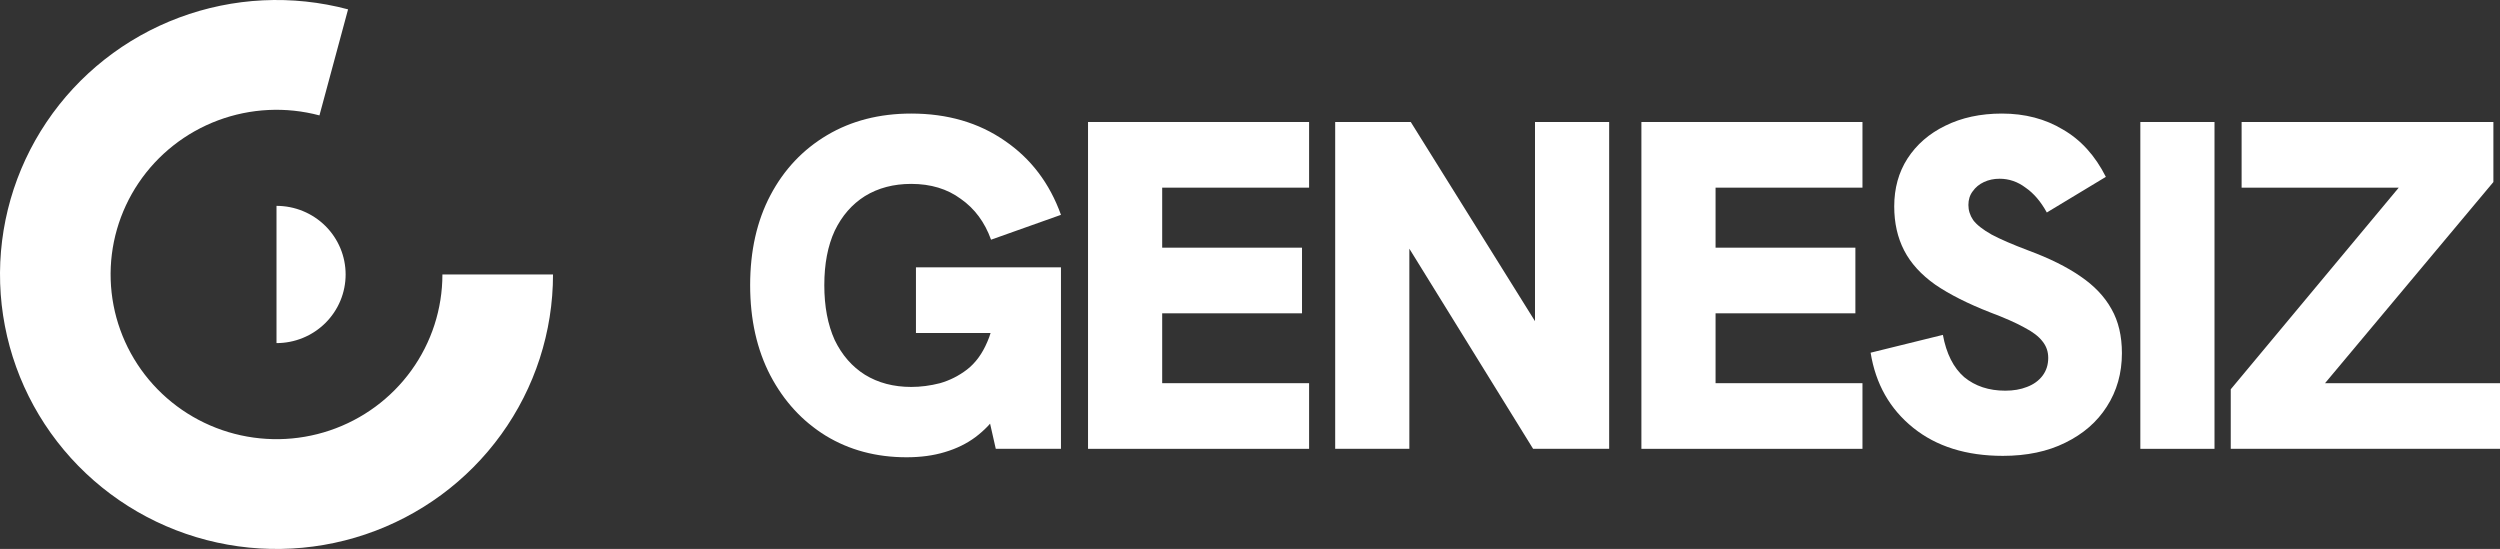 <svg width="337" height="74" viewBox="0 0 337 74" fill="none" xmlns="http://www.w3.org/2000/svg">
<rect x="0" y="0" width="337" height="74" fill="#333333" stroke="none"/>
<path d="M74.546 37C74.546 44.731 72.107 52.268 67.57 58.552C63.034 64.836 56.629 69.551 49.254 72.036C41.879 74.521 33.906 74.651 26.453 72.407C19.001 70.163 12.443 65.657 7.702 59.524C2.961 53.391 0.275 45.937 0.02 38.211C-0.235 30.484 1.955 22.872 6.282 16.444C10.608 10.016 16.855 5.095 24.144 2.371C31.432 -0.352 39.397 -0.74 46.92 1.261L43.061 15.556C38.548 14.356 33.769 14.589 29.395 16.223C25.022 17.857 21.274 20.809 18.678 24.666C16.082 28.523 14.768 33.09 14.921 37.726C15.074 42.362 16.686 46.834 19.531 50.514C22.375 54.194 26.31 56.898 30.781 58.244C35.253 59.591 40.037 59.513 44.462 58.022C48.886 56.531 52.73 53.701 55.451 49.931C58.173 46.161 59.637 41.639 59.637 37L74.546 37Z" fill="white"/>
<path d="M37.273 27.75C38.497 27.75 39.709 27.989 40.839 28.454C41.969 28.919 42.997 29.6 43.862 30.459C44.727 31.318 45.414 32.338 45.882 33.46C46.35 34.582 46.591 35.785 46.591 37C46.591 38.215 46.35 39.418 45.882 40.54C45.414 41.662 44.727 42.682 43.862 43.541C42.997 44.4 41.969 45.081 40.839 45.546C39.709 46.011 38.497 46.25 37.273 46.25V27.75Z" fill="white"/>
<path d="M122.196 61.64C118.121 61.64 114.492 60.671 111.308 58.733C108.166 56.794 105.683 54.097 103.858 50.642C102.032 47.144 101.12 43.078 101.12 38.442C101.12 33.807 102.032 29.762 103.858 26.306C105.683 22.851 108.23 20.154 111.499 18.215C114.767 16.277 118.546 15.308 122.833 15.308C127.715 15.308 131.917 16.53 135.441 18.974C138.964 21.376 141.49 24.705 143.018 28.961L133.594 32.311C132.745 29.951 131.387 28.118 129.519 26.812C127.694 25.463 125.465 24.789 122.833 24.789C120.456 24.789 118.376 25.337 116.593 26.433C114.852 27.528 113.494 29.087 112.518 31.11C111.584 33.133 111.117 35.577 111.117 38.442C111.117 41.308 111.584 43.773 112.518 45.838C113.494 47.861 114.852 49.42 116.593 50.515C118.376 51.611 120.456 52.159 122.833 52.159C124.107 52.159 125.401 51.99 126.717 51.653C128.033 51.274 129.243 50.663 130.347 49.82C131.493 48.935 132.406 47.692 133.085 46.091C133.806 44.489 134.167 42.467 134.167 40.023V37.937L136.396 44.89H123.47V36.04H143.018V60.502H134.231L132.83 54.308L134.549 55.699C133.743 56.92 132.724 57.995 131.493 58.922C130.304 59.807 128.925 60.481 127.354 60.945C125.826 61.408 124.107 61.64 122.196 61.64Z" fill="white"/>
<path d="M146.666 60.502V16.445H176.466V25.295H156.663V33.386H175.511V42.235H156.663V51.653H176.466V60.502H146.666Z" fill="white"/>
<path d="M179.983 60.502V16.445H190.171L209.529 47.481H206.918V16.445H216.915V60.502H206.663L187.433 29.403H189.98V60.502H179.983Z" fill="white"/>
<path d="M221.261 60.502V16.445H251.061V25.295H231.258V33.386H250.106V42.235H231.258V51.653H251.061V60.502H221.261Z" fill="white"/>
<path d="M269.988 61.45C265.064 61.45 261.031 60.186 257.889 57.658C254.748 55.13 252.838 51.758 252.159 47.544L261.901 45.142C262.368 47.671 263.323 49.567 264.766 50.831C266.252 52.053 268.099 52.664 270.306 52.664C271.41 52.664 272.386 52.496 273.235 52.159C274.127 51.822 274.827 51.316 275.337 50.642C275.846 49.968 276.101 49.167 276.101 48.24C276.101 47.397 275.846 46.66 275.337 46.027C274.827 45.353 273.999 44.721 272.853 44.131C271.707 43.499 270.179 42.825 268.269 42.108C265.255 40.929 262.793 39.685 260.882 38.379C258.972 37.031 257.571 35.493 256.68 33.765C255.788 32.037 255.342 30.057 255.342 27.823C255.342 25.379 255.937 23.23 257.125 21.376C258.356 19.48 260.054 18.005 262.219 16.951C264.427 15.856 266.974 15.308 269.86 15.308C272.959 15.308 275.697 16.024 278.075 17.457C280.494 18.848 282.426 20.976 283.869 23.841L275.91 28.645C275.103 27.17 274.148 26.053 273.044 25.295C271.983 24.494 270.816 24.094 269.542 24.094C268.778 24.094 268.078 24.241 267.441 24.536C266.804 24.831 266.295 25.253 265.913 25.8C265.531 26.306 265.34 26.917 265.34 27.634C265.34 28.35 265.552 29.024 265.976 29.656C266.443 30.288 267.271 30.942 268.46 31.616C269.648 32.248 271.304 32.964 273.426 33.765C276.271 34.818 278.605 35.977 280.431 37.241C282.299 38.506 283.699 39.98 284.633 41.666C285.567 43.309 286.034 45.29 286.034 47.608C286.034 50.305 285.355 52.707 283.996 54.813C282.681 56.878 280.813 58.501 278.393 59.681C276.016 60.861 273.214 61.45 269.988 61.45Z" fill="white"/>
<path d="M288.518 60.502V16.445H298.515V60.502H288.518Z" fill="white"/>
<path d="M300.705 60.502V52.475L325.984 22.134L327.512 25.295H302.169V16.445H336.109V24.536L311.721 53.676L310.32 51.653H337V60.502H300.705Z" fill="white"/>
</svg>

